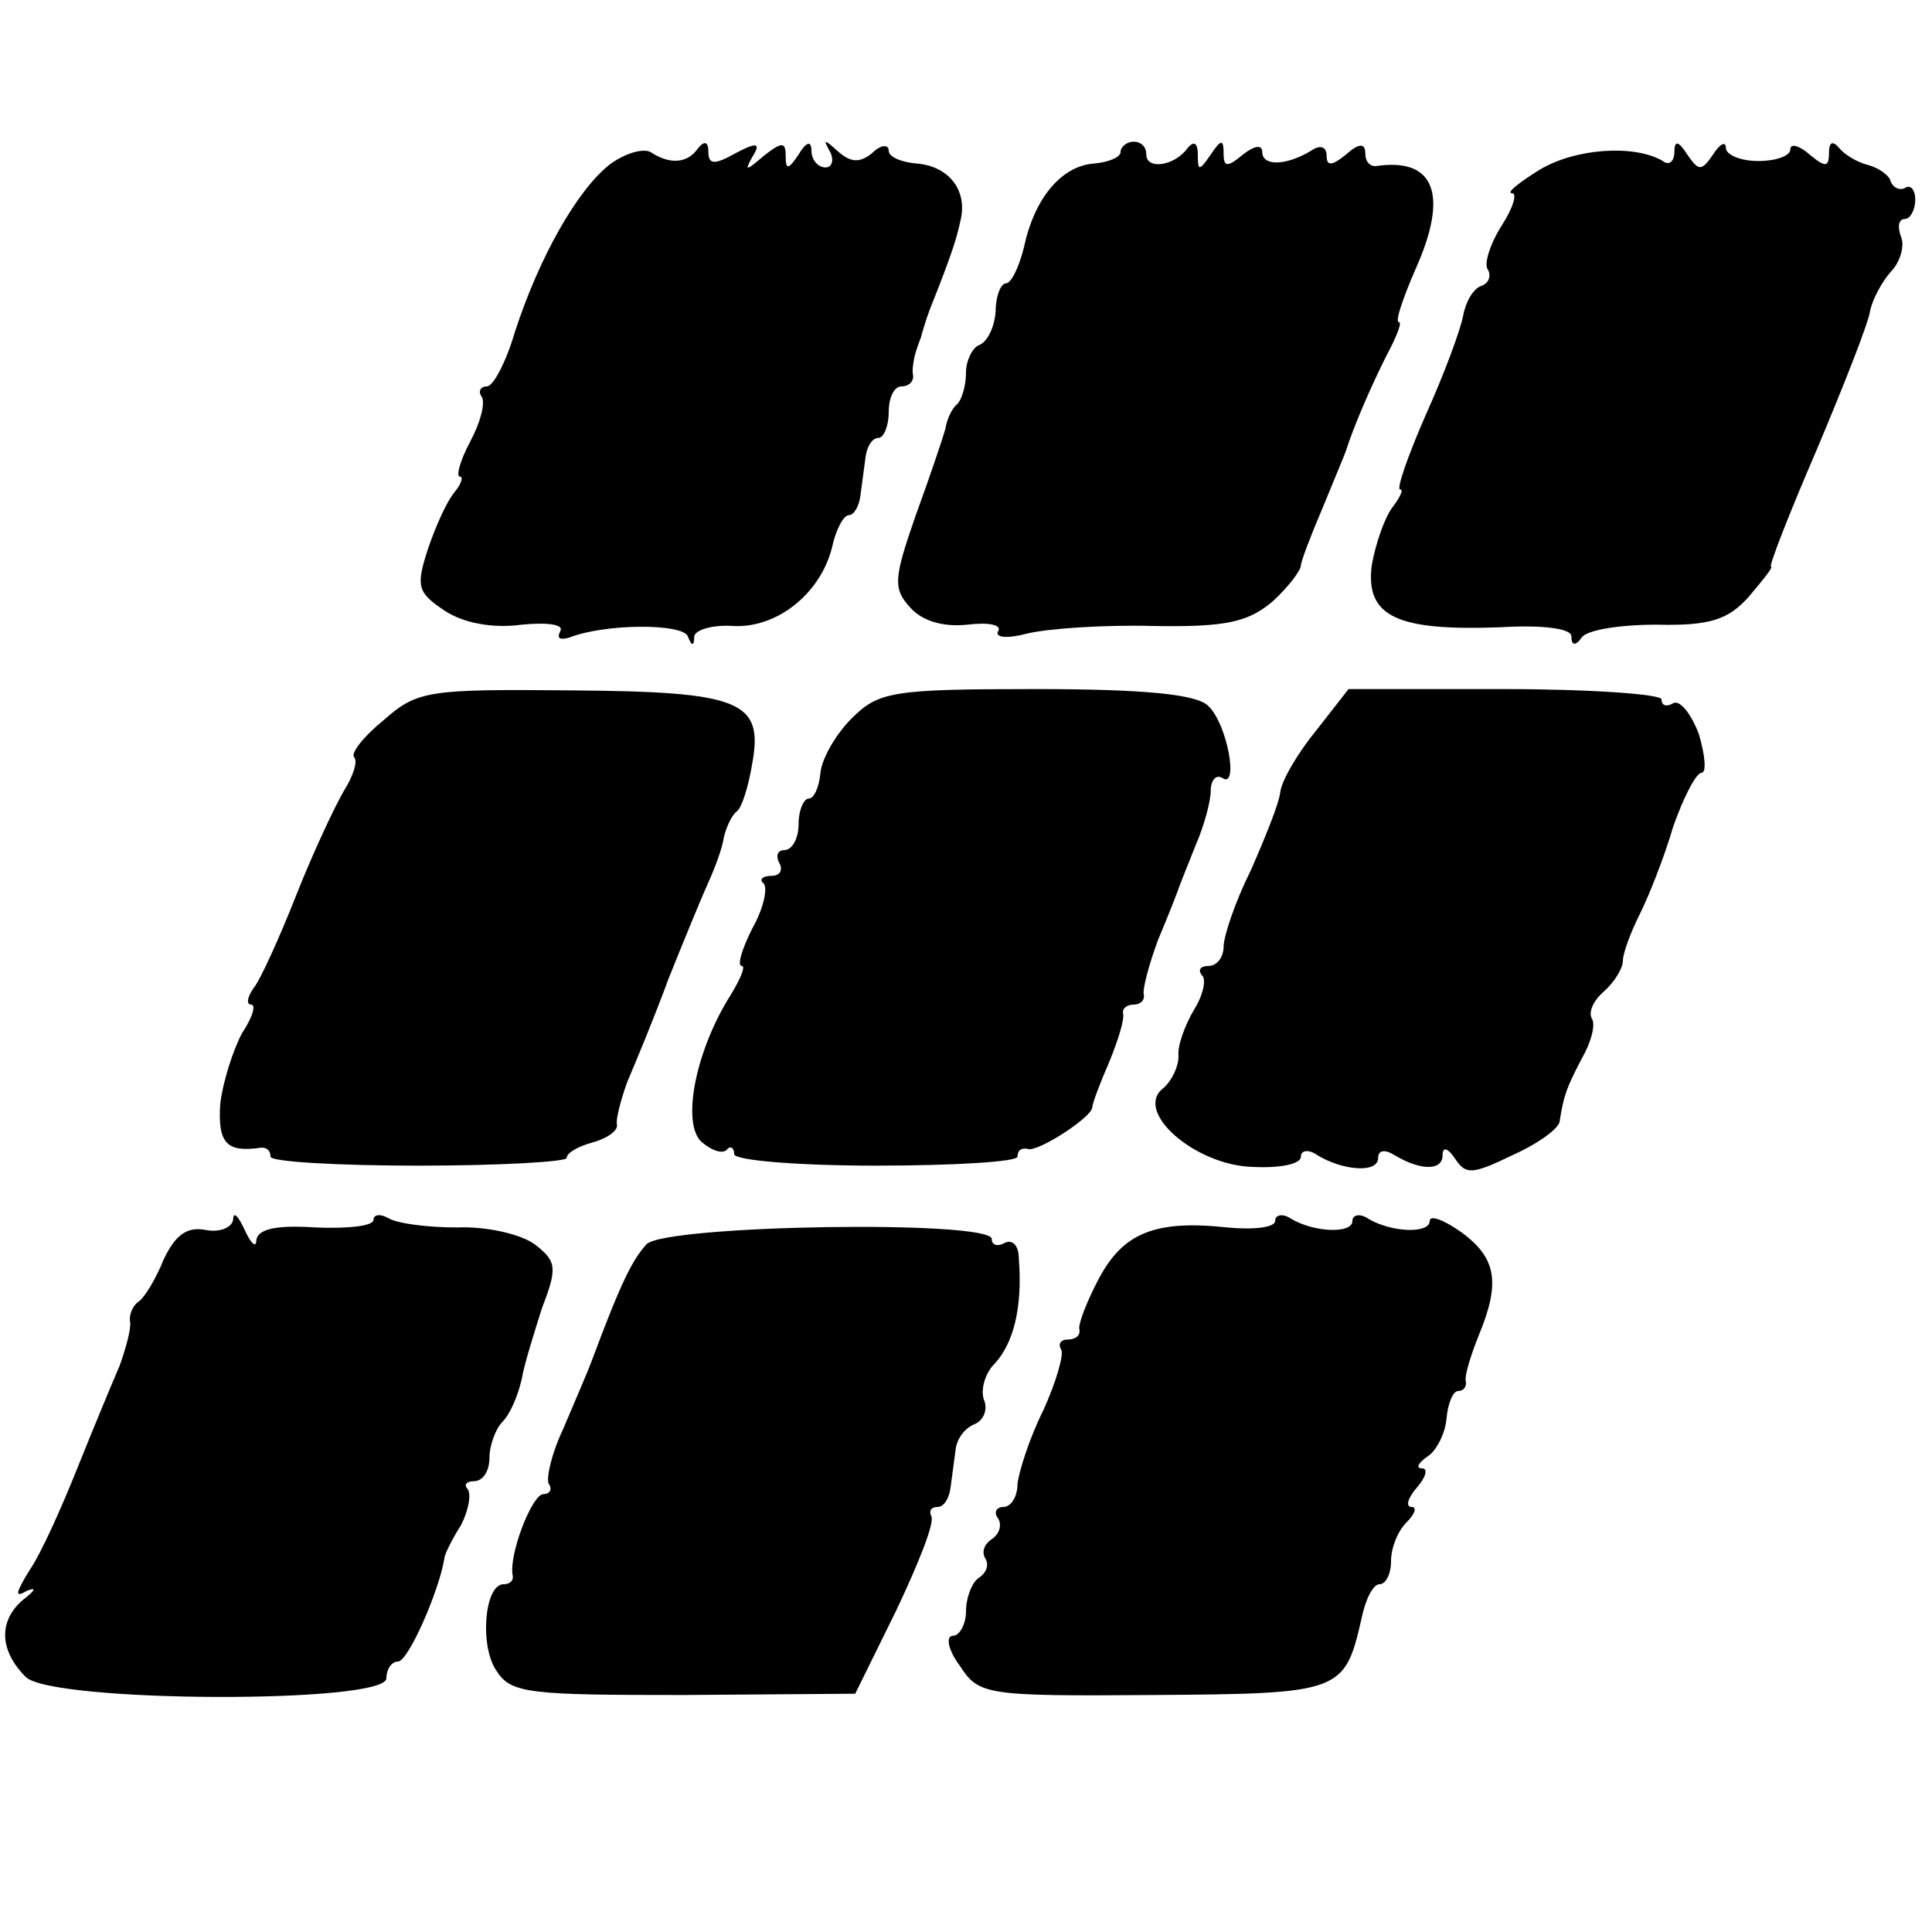 <?xml version="1.0" standalone="no"?>
<!DOCTYPE svg PUBLIC "-//W3C//DTD SVG 20010904//EN"
 "http://www.w3.org/TR/2001/REC-SVG-20010904/DTD/svg10.dtd">
<svg version="1.0" xmlns="http://www.w3.org/2000/svg"
 width="150pt" height="150pt" viewBox="0 0 150 150"
 preserveAspectRatio="xMidYMid meet">
<g transform="translate(0,150) scale(0.1,-0.1)"
fill="#000000" stroke="none">
<path d="M473 1372 c-25 -20 -54 -71 -73 -129 -7 -24 -17 -43 -22 -43 -5 0 -7
-4 -4 -8 3 -5 -1 -20 -9 -35 -8 -15 -11 -27 -8 -27 3 0 1 -6 -4 -12 -6 -7 -15
-27 -21 -45 -9 -28 -8 -33 13 -47 15 -10 38 -14 60 -11 21 2 33 0 30 -5 -3 -6
0 -7 7 -5 28 11 88 11 92 1 3 -8 5 -8 5 0 1 5 14 9 30 8 34 -2 68 25 77 61 3
14 9 25 13 25 4 0 8 7 9 15 1 8 3 22 4 30 1 8 5 15 10 15 4 0 8 9 8 20 0 11 4
20 10 20 5 0 9 3 9 8 -1 4 0 10 1 15 1 4 3 10 5 15 1 4 4 14 7 22 18 45 21 56
24 70 5 23 -10 41 -34 43 -12 1 -22 5 -22 10 0 5 -6 5 -13 -2 -10 -8 -17 -7
-27 2 -10 9 -11 9 -6 0 4 -7 2 -13 -3 -13 -6 0 -11 6 -11 13 0 8 -4 7 -10 -3
-8 -12 -10 -12 -10 -1 0 11 -3 11 -17 0 -14 -12 -15 -12 -9 -1 7 11 4 12 -13
3 -16 -9 -21 -9 -21 1 0 8 -3 9 -8 3 -8 -12 -22 -13 -37 -3 -6 3 -20 -1 -32
-10z"/>
<path d="M870 1382 c0 -4 -9 -8 -21 -9 -25 -2 -46 -27 -54 -65 -4 -16 -10 -28
-14 -28 -4 0 -8 -10 -8 -22 -1 -13 -7 -24 -13 -26 -5 -2 -10 -12 -10 -21 0
-10 -3 -21 -7 -25 -4 -3 -8 -12 -9 -19 -2 -7 -12 -37 -23 -67 -17 -49 -18 -57
-4 -72 9 -10 25 -15 44 -13 16 2 27 0 24 -5 -3 -5 7 -6 22 -2 16 4 60 7 98 6
57 -1 74 3 93 19 12 11 22 24 22 28 0 3 8 24 17 45 9 22 17 41 18 44 6 19 19
49 31 73 8 15 13 27 10 27 -3 0 3 18 13 41 26 58 15 87 -31 80 -5 0 -8 4 -8
10 0 8 -5 8 -15 -1 -11 -9 -15 -9 -15 -1 0 7 -5 9 -12 4 -20 -12 -38 -12 -38
-1 0 6 -6 5 -15 -2 -12 -10 -15 -10 -15 1 0 11 -2 11 -10 -1 -9 -13 -10 -13
-10 0 0 9 -3 11 -8 5 -10 -14 -32 -17 -32 -5 0 6 -4 10 -10 10 -5 0 -10 -4
-10 -8z"/>
<path d="M1195 1368 c-16 -10 -26 -18 -21 -18 4 0 1 -11 -8 -25 -9 -14 -14
-30 -11 -34 3 -5 1 -11 -5 -13 -6 -2 -12 -12 -14 -23 -2 -11 -15 -46 -29 -77
-14 -32 -23 -58 -20 -58 3 0 0 -6 -6 -14 -6 -8 -13 -28 -16 -45 -5 -40 20 -51
100 -48 33 2 55 -1 55 -7 0 -7 3 -8 8 -1 4 6 30 10 58 10 42 -1 56 4 72 22 11
13 19 23 17 23 -2 0 14 41 36 92 21 50 40 98 41 107 2 9 9 22 16 30 7 7 11 20
8 27 -3 8 -2 14 3 14 4 0 8 7 8 15 0 8 -4 12 -8 9 -4 -2 -9 0 -11 5 -1 5 -10
11 -18 13 -8 2 -18 8 -22 13 -5 6 -8 5 -8 -4 0 -11 -3 -11 -15 -1 -8 7 -15 9
-15 4 0 -5 -11 -9 -25 -9 -14 0 -25 5 -25 10 0 6 -5 3 -10 -5 -9 -13 -11 -13
-20 0 -7 11 -10 11 -10 2 0 -7 -4 -11 -9 -7 -22 13 -68 10 -96 -7z"/>
<path d="M298 941 c-16 -13 -26 -26 -23 -29 3 -3 -1 -15 -8 -26 -7 -12 -24
-48 -37 -81 -13 -33 -28 -66 -33 -72 -5 -7 -6 -13 -2 -13 4 0 1 -10 -7 -22 -7
-13 -15 -38 -17 -55 -2 -31 5 -38 32 -34 4 0 7 -2 7 -7 0 -4 52 -7 115 -7 63
0 115 3 115 6 0 4 9 9 20 12 11 3 20 9 19 14 -1 4 3 19 8 33 6 14 21 50 32 80
12 30 26 64 31 75 5 11 11 27 12 35 2 8 6 17 10 20 4 3 9 19 12 37 9 49 -9 56
-141 57 -110 1 -119 0 -145 -23z"/>
<path d="M661 942 c-12 -12 -23 -31 -24 -42 -1 -11 -5 -20 -9 -20 -4 0 -8 -9
-8 -20 0 -11 -5 -20 -11 -20 -5 0 -7 -4 -4 -10 3 -5 1 -10 -6 -10 -7 0 -10 -3
-6 -6 3 -4 0 -19 -9 -35 -8 -16 -12 -29 -8 -29 3 0 -1 -10 -9 -23 -26 -41 -38
-97 -23 -113 8 -7 16 -10 20 -7 3 4 6 2 6 -3 0 -5 50 -9 110 -9 61 0 110 3
110 7 0 5 3 7 8 6 7 -3 49 24 50 32 0 3 6 19 13 35 7 17 12 33 11 38 -1 4 3 7
8 7 5 0 9 3 8 8 -1 4 4 23 11 42 8 19 15 37 16 40 1 3 7 18 13 33 7 16 12 35
12 43 0 8 4 13 9 10 13 -9 4 42 -11 56 -9 9 -50 13 -134 13 -112 0 -122 -2
-143 -23z"/>
<path d="M1022 933 c-14 -17 -27 -39 -28 -48 -1 -9 -12 -36 -23 -61 -12 -24
-21 -51 -21 -59 0 -8 -5 -15 -12 -15 -6 0 -8 -3 -5 -7 4 -3 1 -16 -6 -27 -7
-12 -13 -28 -12 -36 0 -8 -5 -19 -12 -25 -23 -18 25 -60 70 -61 20 -1 37 2 37
8 0 5 6 6 13 1 20 -12 47 -14 47 -2 0 6 5 7 13 2 20 -12 37 -12 37 0 0 7 4 6
10 -3 8 -12 13 -12 44 3 20 9 37 21 37 27 3 19 5 25 17 48 7 12 11 26 8 31 -3
5 1 14 9 21 8 7 15 18 15 24 0 6 6 22 13 36 7 14 19 44 26 68 8 23 18 42 22
42 4 0 3 13 -2 30 -6 16 -15 27 -20 24 -5 -3 -9 -2 -9 3 0 4 -55 8 -122 8
l-121 0 -25 -32z"/>
<path d="M181 553 c-1 -6 -10 -10 -21 -8 -15 3 -24 -4 -33 -23 -6 -15 -15 -30
-20 -33 -4 -3 -7 -10 -6 -15 1 -5 -3 -20 -8 -34 -6 -14 -21 -50 -33 -80 -12
-30 -28 -66 -37 -79 -11 -18 -12 -22 -2 -16 8 3 6 0 -3 -7 -19 -16 -19 -39 2
-60 20 -20 280 -21 280 -1 0 7 4 13 9 13 8 0 32 55 36 80 0 3 6 15 13 26 6 12
8 24 5 28 -3 3 -1 6 5 6 7 0 12 8 12 18 0 10 5 23 10 28 6 6 12 20 15 33 2 12
10 37 16 56 12 31 11 36 -6 49 -11 8 -38 14 -60 13 -23 0 -46 3 -53 7 -7 4
-12 3 -12 -1 0 -5 -20 -7 -45 -6 -30 2 -45 -1 -46 -10 0 -6 -4 -3 -9 8 -5 11
-9 15 -9 8z"/>
<path d="M990 552 c0 -5 -17 -7 -37 -5 -56 6 -81 -4 -100 -40 -9 -17 -16 -35
-15 -39 1 -5 -3 -8 -9 -8 -5 0 -8 -3 -5 -8 2 -4 -4 -25 -14 -47 -11 -22 -19
-48 -20 -57 0 -10 -5 -18 -11 -18 -5 0 -8 -4 -4 -9 3 -5 1 -12 -5 -16 -6 -4
-8 -10 -5 -15 3 -5 1 -11 -5 -15 -5 -3 -10 -15 -10 -26 0 -10 -5 -19 -10 -19
-6 0 -4 -11 5 -23 15 -23 19 -24 151 -23 145 1 148 2 161 59 3 15 9 27 14 27
5 0 9 8 9 18 0 10 5 23 12 30 7 7 8 12 4 12 -5 0 -3 7 4 15 7 8 9 15 4 15 -5
0 -3 4 4 9 7 4 14 18 15 29 1 12 5 22 9 22 4 0 7 3 6 8 -1 4 4 20 10 35 17 41
14 60 -13 80 -14 10 -25 14 -25 9 0 -10 -30 -9 -48 2 -6 4 -12 3 -12 -2 0 -10
-30 -9 -48 2 -6 4 -12 3 -12 -2z"/>
<path d="M502 534 c-11 -12 -20 -30 -42 -89 -4 -11 -15 -36 -23 -55 -9 -19
-13 -38 -11 -42 3 -4 1 -8 -4 -8 -9 0 -27 -47 -24 -63 1 -4 -2 -7 -7 -7 -15 0
-19 -49 -5 -68 11 -17 27 -18 145 -18 l133 1 32 65 c17 36 30 68 27 73 -2 4 0
7 5 7 5 0 9 7 10 15 1 8 3 22 4 30 1 8 7 16 14 19 8 3 11 12 8 19 -3 8 1 21 8
28 15 16 22 44 19 82 0 10 -5 15 -11 12 -5 -3 -10 -2 -10 3 0 15 -253 11 -268
-4z"/>
</g>
</svg>

